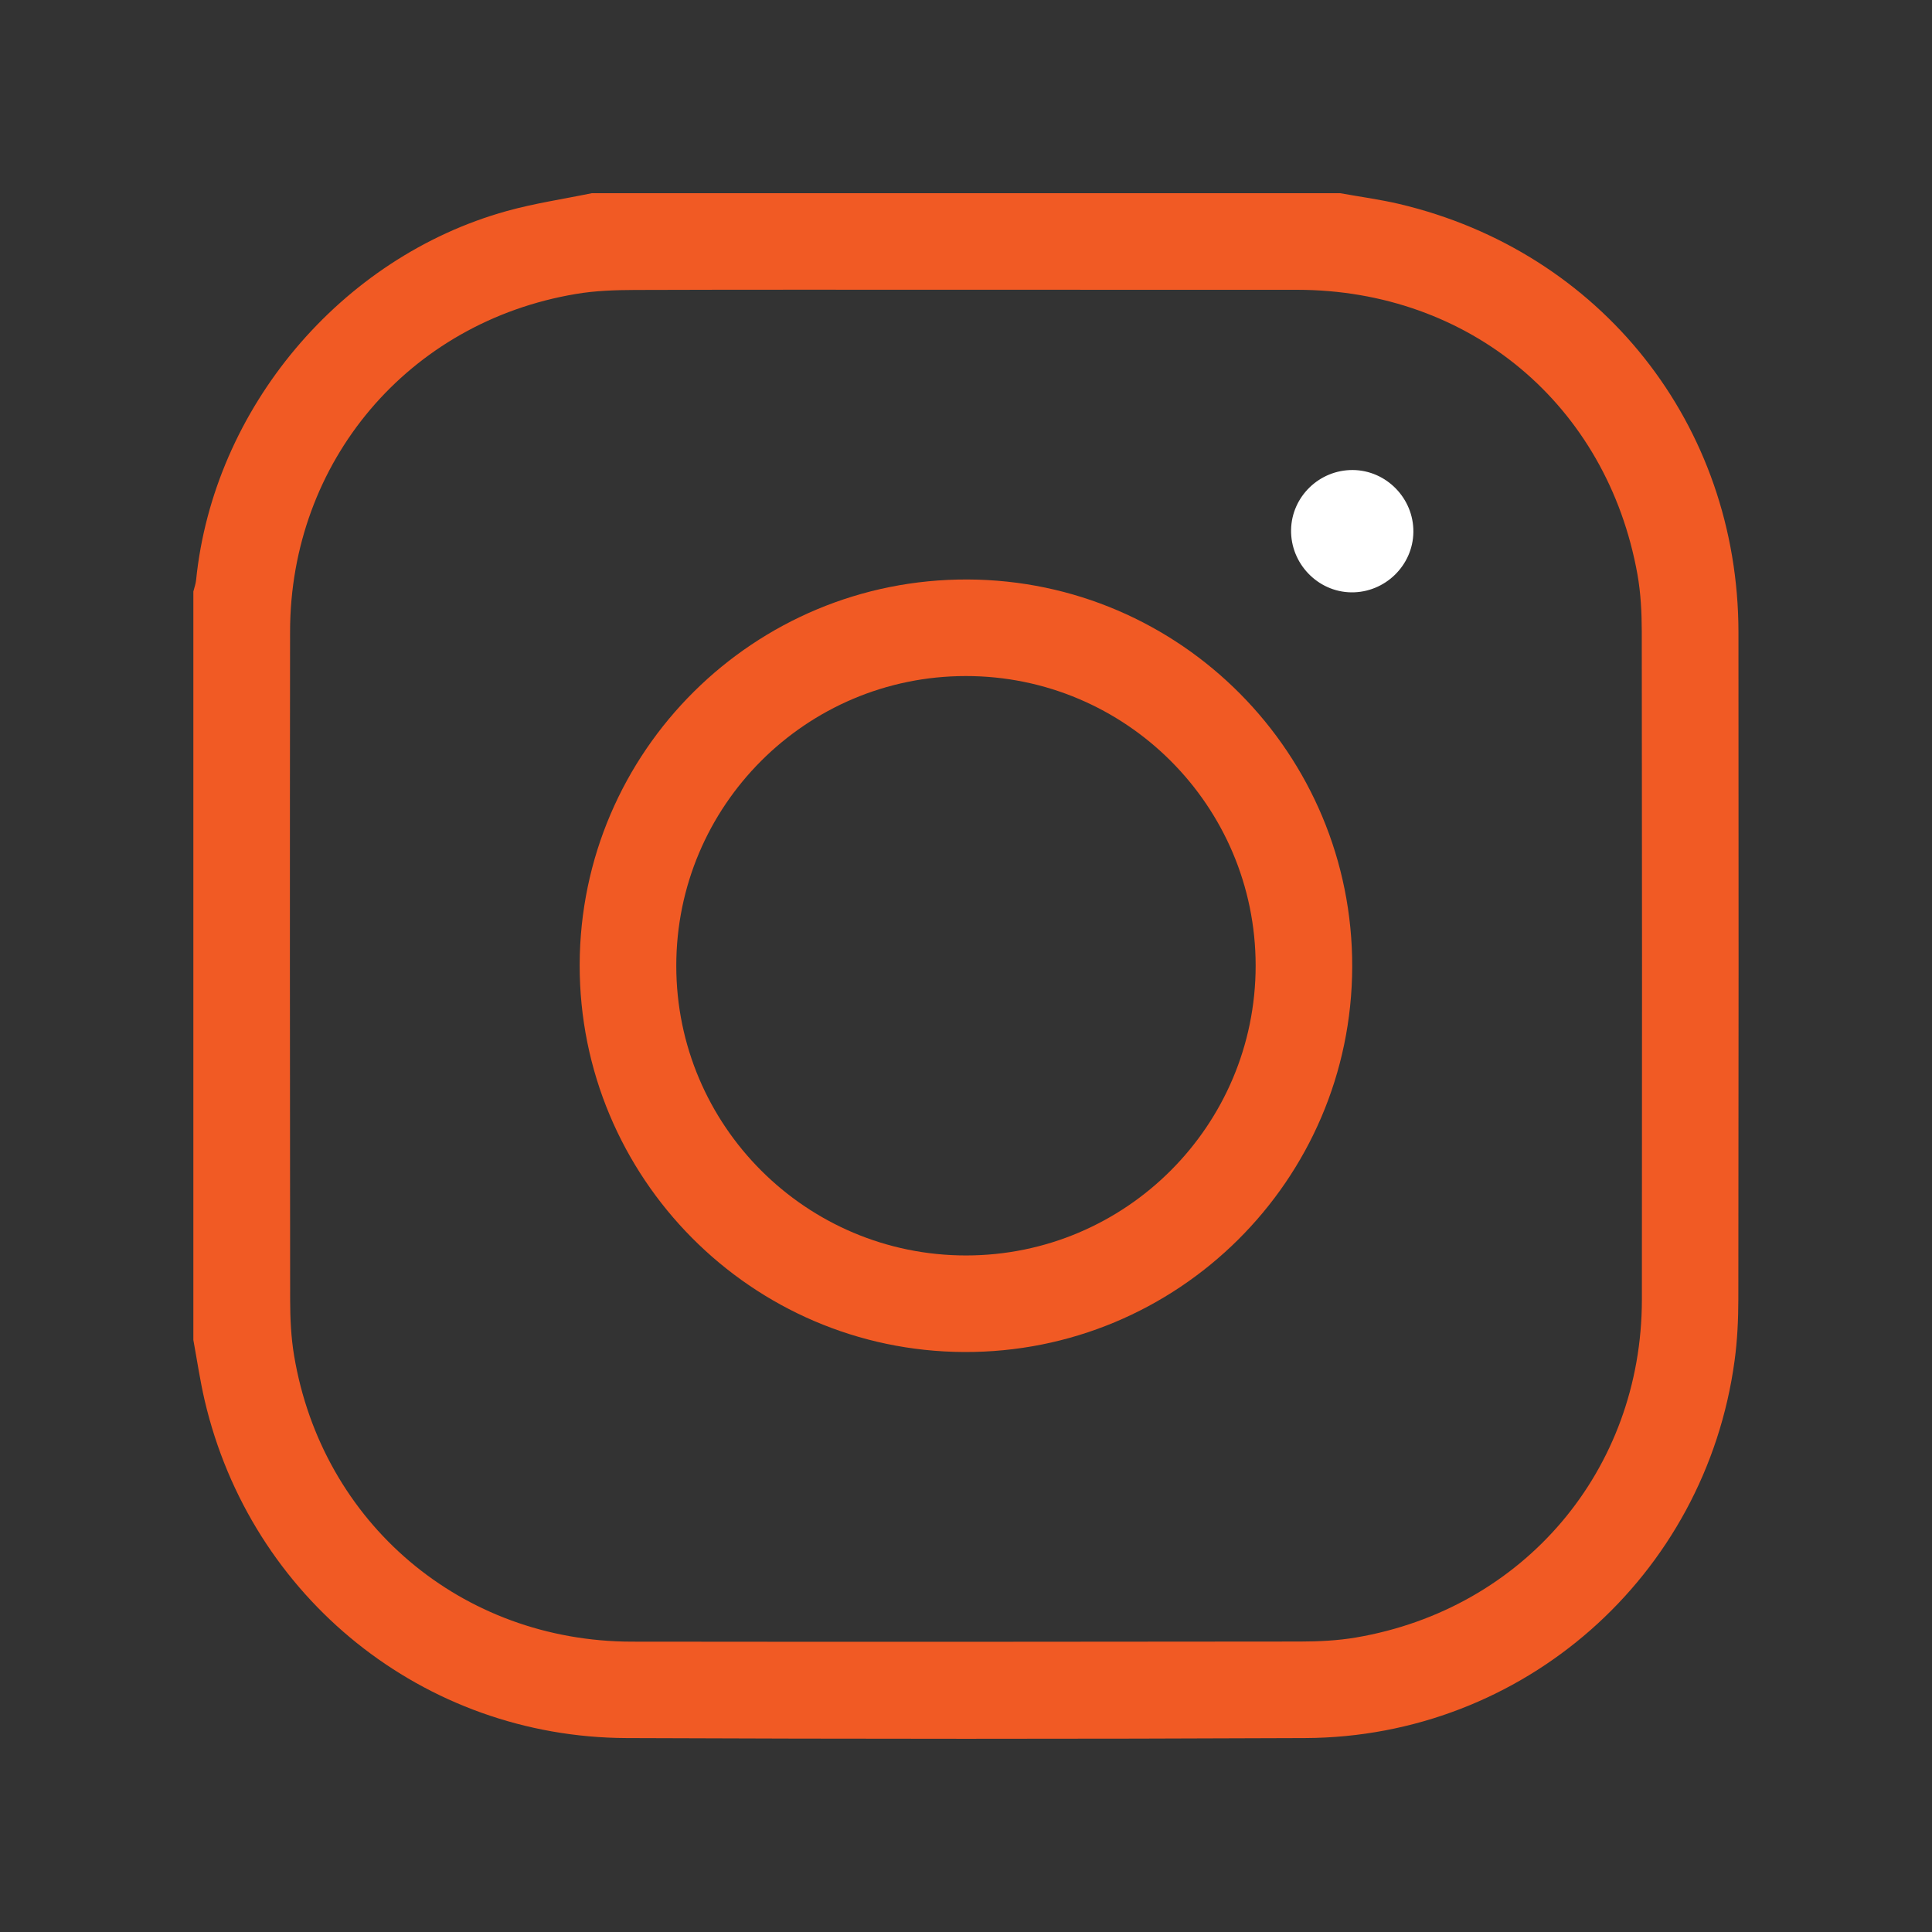 <?xml version="1.0" encoding="utf-8"?>
<!-- Generator: Adobe Illustrator 23.0.5, SVG Export Plug-In . SVG Version: 6.00 Build 0)  -->
<svg version="1.1" id="Layer_1" xmlns="http://www.w3.org/2000/svg" xmlns:xlink="http://www.w3.org/1999/xlink" x="0px" y="0px"
	 width="50px" height="50px" viewBox="0 0 50 50" enable-background="new 0 0 50 50" xml:space="preserve">
<rect x="0" y="0" width="50" height="50" fill="#333333" stroke="none"/>
<g>
	<path fill="#F15A24" d="M15.314,5c6.456,0,12.913,0,19.369,0c0.509,0.092,1.023,0.16,1.526,0.278
		c5.226,1.234,8.777,5.713,8.782,11.084c0.006,5.752,0.004,11.503-0.003,17.255c-0.001,0.532-0.025,1.069-0.097,1.596
		c-0.755,5.582-5.47,9.744-11.113,9.768c-5.856,0.026-11.711,0.024-17.567,0c-5.247-0.022-9.721-3.625-10.915-8.741
		c-0.12-0.516-0.196-1.041-0.292-1.562c0-6.456,0-12.913,0-19.369c0.024-0.099,0.061-0.196,0.071-0.296
		c0.448-4.434,3.734-8.353,8.039-9.551C13.836,5.261,14.581,5.152,15.314,5z M25.016,7.499c-2.863,0-5.727-0.005-8.59,0.005
		c-0.506,0.002-1.019,0.019-1.516,0.103c-4.339,0.725-7.399,4.34-7.403,8.74C7.5,22.112,7.502,27.878,7.509,33.644
		c0.001,0.48,0.023,0.966,0.102,1.438c0.726,4.338,4.338,7.398,8.741,7.404c5.766,0.007,11.532,0.004,17.298-0.003
		c0.48-0.001,0.966-0.024,1.438-0.104c4.351-0.738,7.399-4.337,7.404-8.74c0.006-5.766,0.004-11.532-0.003-17.298
		c-0.001-0.493-0.026-0.993-0.112-1.476C41.59,10.473,38.03,7.503,33.568,7.5C30.717,7.498,27.867,7.499,25.016,7.499z"/>
	<path fill="#F15A24" d="M15.002,24.964c0.014-5.522,4.518-9.99,10.045-9.967c5.506,0.024,9.963,4.515,9.948,10.025
		c-0.015,5.523-4.519,9.992-10.045,9.968C19.445,34.966,14.988,30.473,15.002,24.964z M25.002,32.491
		c4.136-0.001,7.495-3.364,7.494-7.502c-0.002-4.137-3.363-7.494-7.501-7.493c-4.138,0.001-7.495,3.362-7.493,7.501
		C17.503,29.133,20.866,32.492,25.002,32.491z"/>
	<path fill="#FFFFFF" d="M36.578,13.769c-0.01,0.868-0.738,1.573-1.611,1.561c-0.865-0.013-1.569-0.746-1.554-1.618
		c0.015-0.86,0.732-1.554,1.598-1.548C35.878,12.171,36.588,12.898,36.578,13.769z"/>
</g>
</svg>
